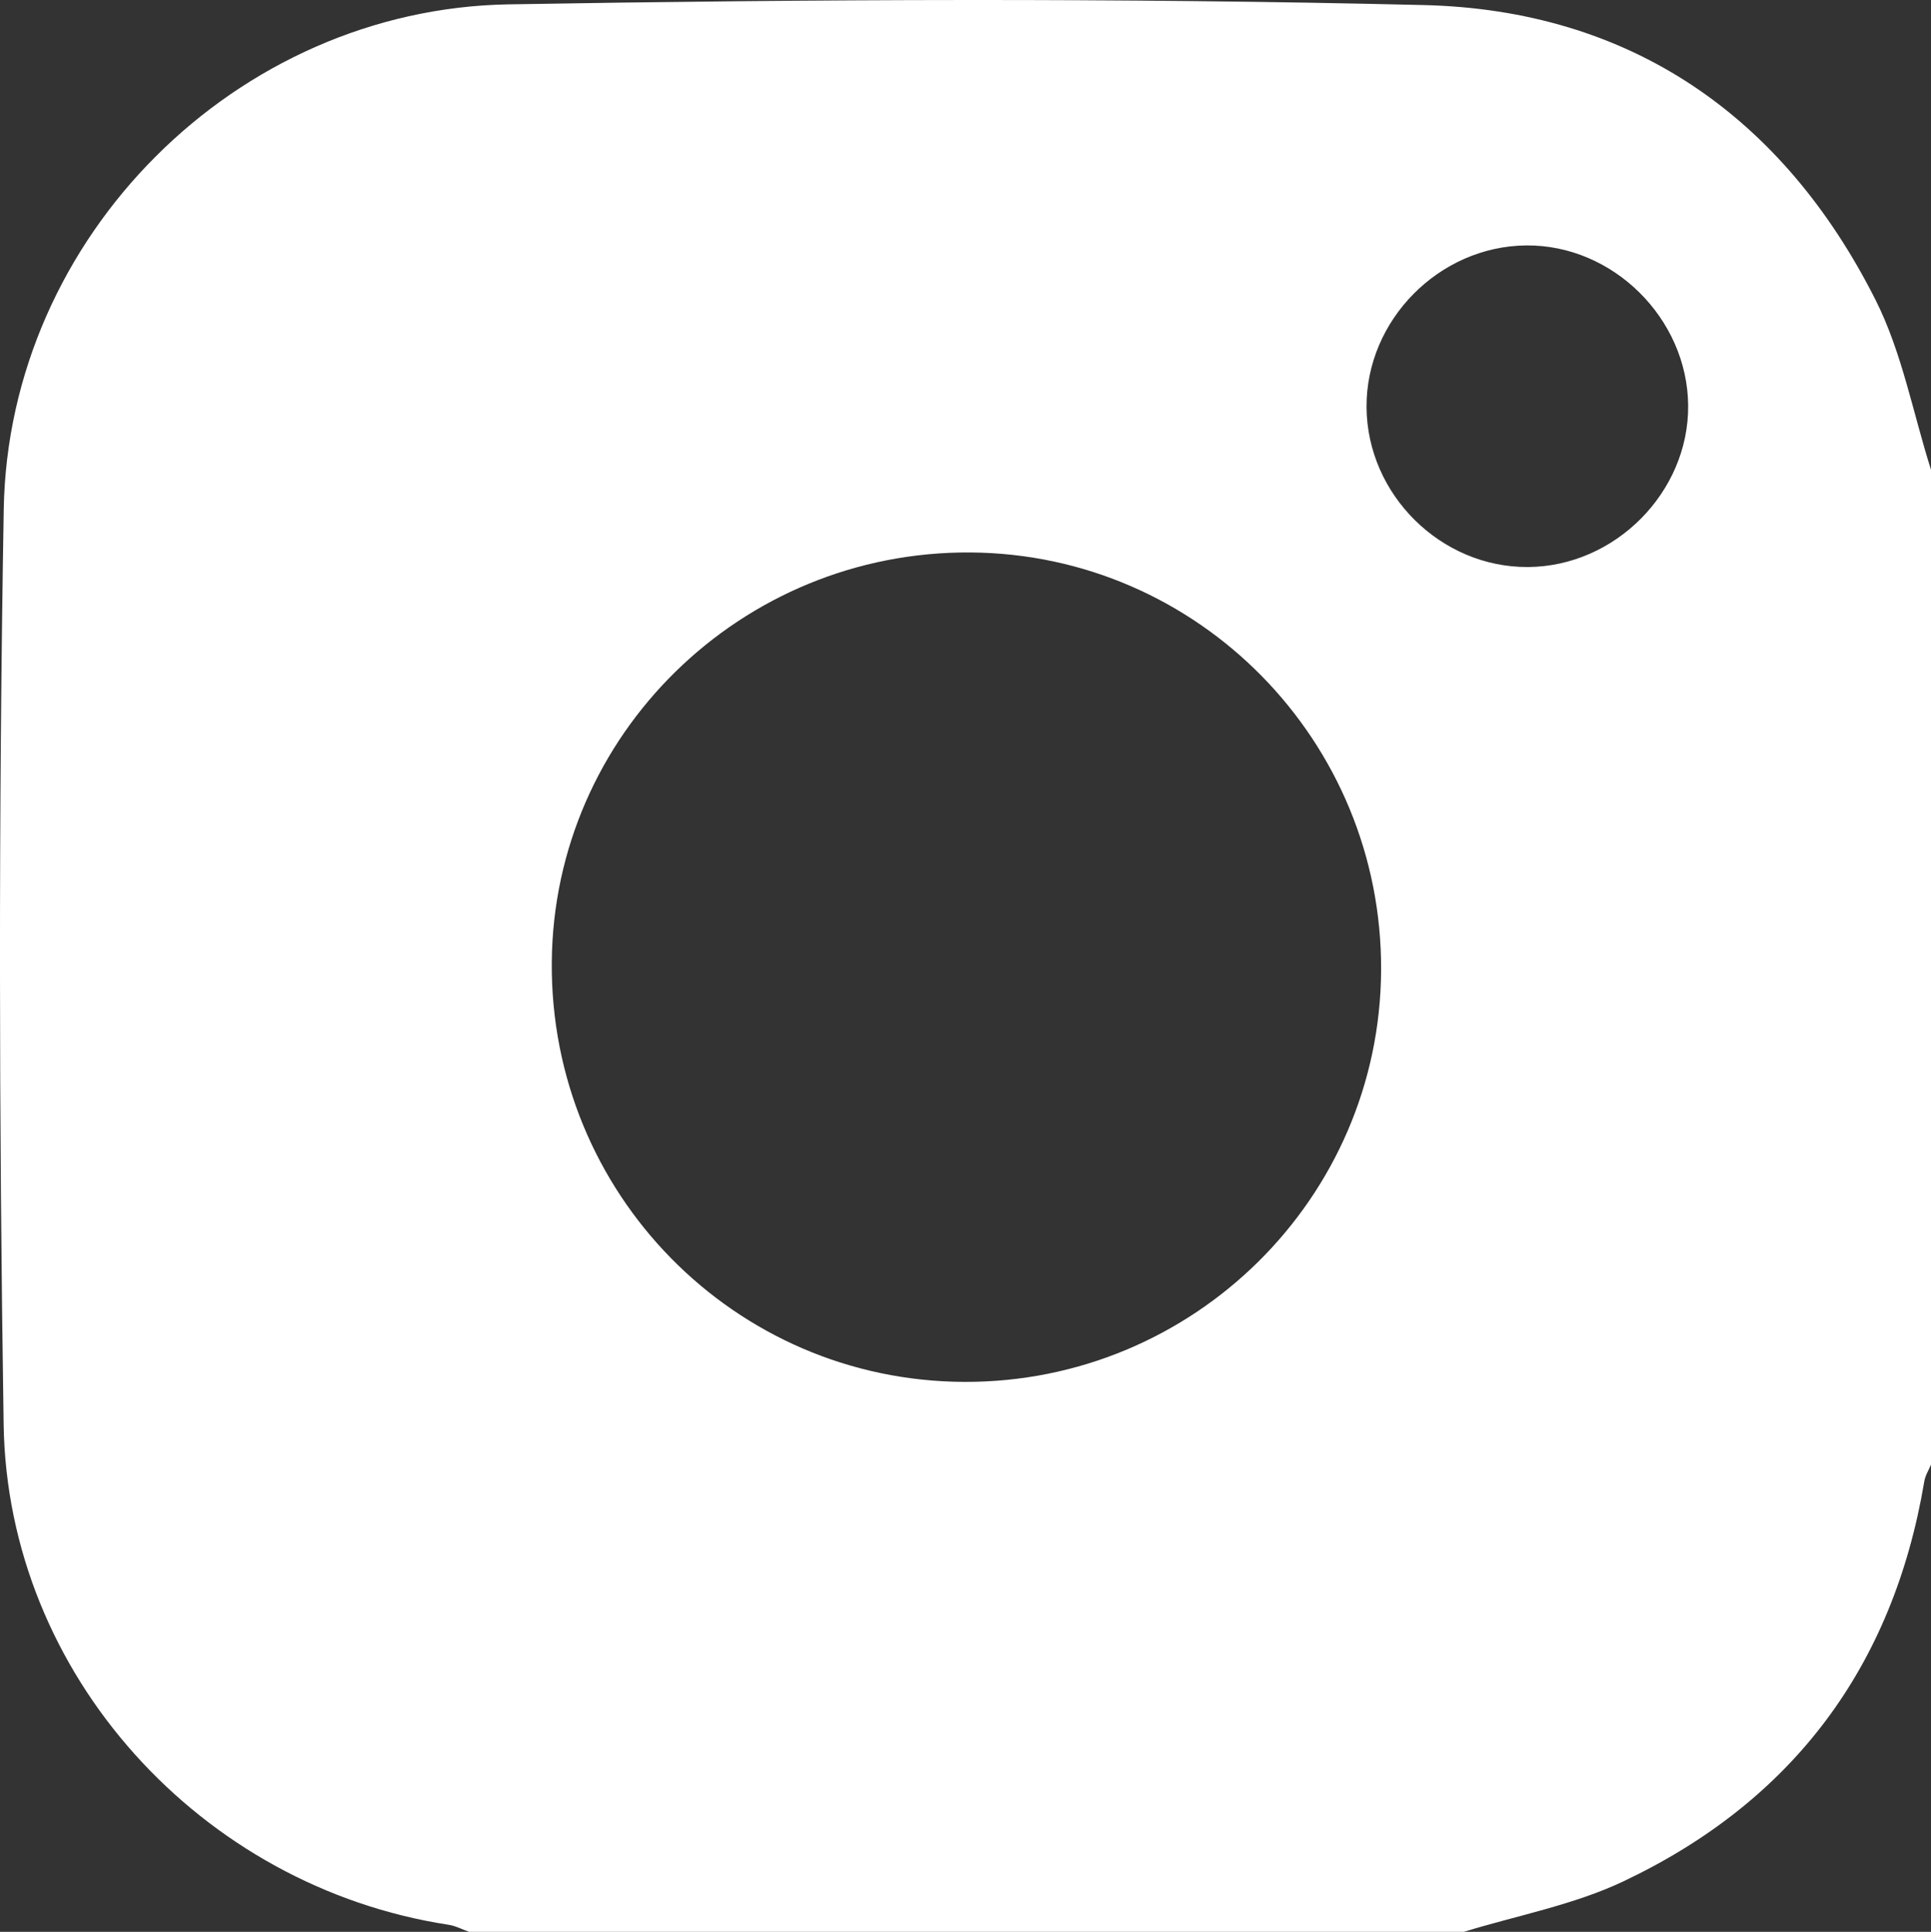 <?xml version="1.0" encoding="UTF-8"?>
<svg id="Layer_2" data-name="Layer 2" xmlns="http://www.w3.org/2000/svg" viewBox="0 0 408.4 408.53">
  <rect x="0" y="0" width="408.4" height="408.53" fill="#333333" stroke="none"/>
  <defs>
    <style>
      .cls-1 {
        fill: #fff;
      }
    </style>
  </defs>
  <g id="Layer_1-2" data-name="Layer 1">
    <path class="cls-1" d="M396.66,63.4C377.01,24.43,344.67,2.11,301.1,1.07,236.63-.48,172.08-.18,107.6,.92,49.95,1.9,1.77,50.08,.79,107.73c-1.1,64.48-1.01,129.02-.02,193.51,.82,52.92,41.75,97.76,94.08,105.79,1.5,.22,2.91,.99,4.36,1.5h210.38c11.29-3.48,23.19-5.67,33.76-10.68,35.77-16.94,57.04-45.37,63.63-84.57,.2-1.24,.93-2.38,1.42-3.56V99.34c-3.82-12.03-6.13-24.82-11.74-35.94Zm-73.84-11.5c18.31-.15,34.07,15.44,34.22,33.85,.15,18.32-15.44,34.04-33.87,34.16-18.43,.12-34.03-15.32-34.15-33.8-.12-18.4,15.35-34.06,33.8-34.21Zm-30.72,153.27c-.24,48.23-39.74,87.23-88.15,87.06-48.59-.17-87.64-39.89-87.25-88.75,.38-48.14,40.06-86.98,88.54-86.65,48.2,.32,87.1,39.88,86.86,88.34Z"/>
  </g>
</svg>